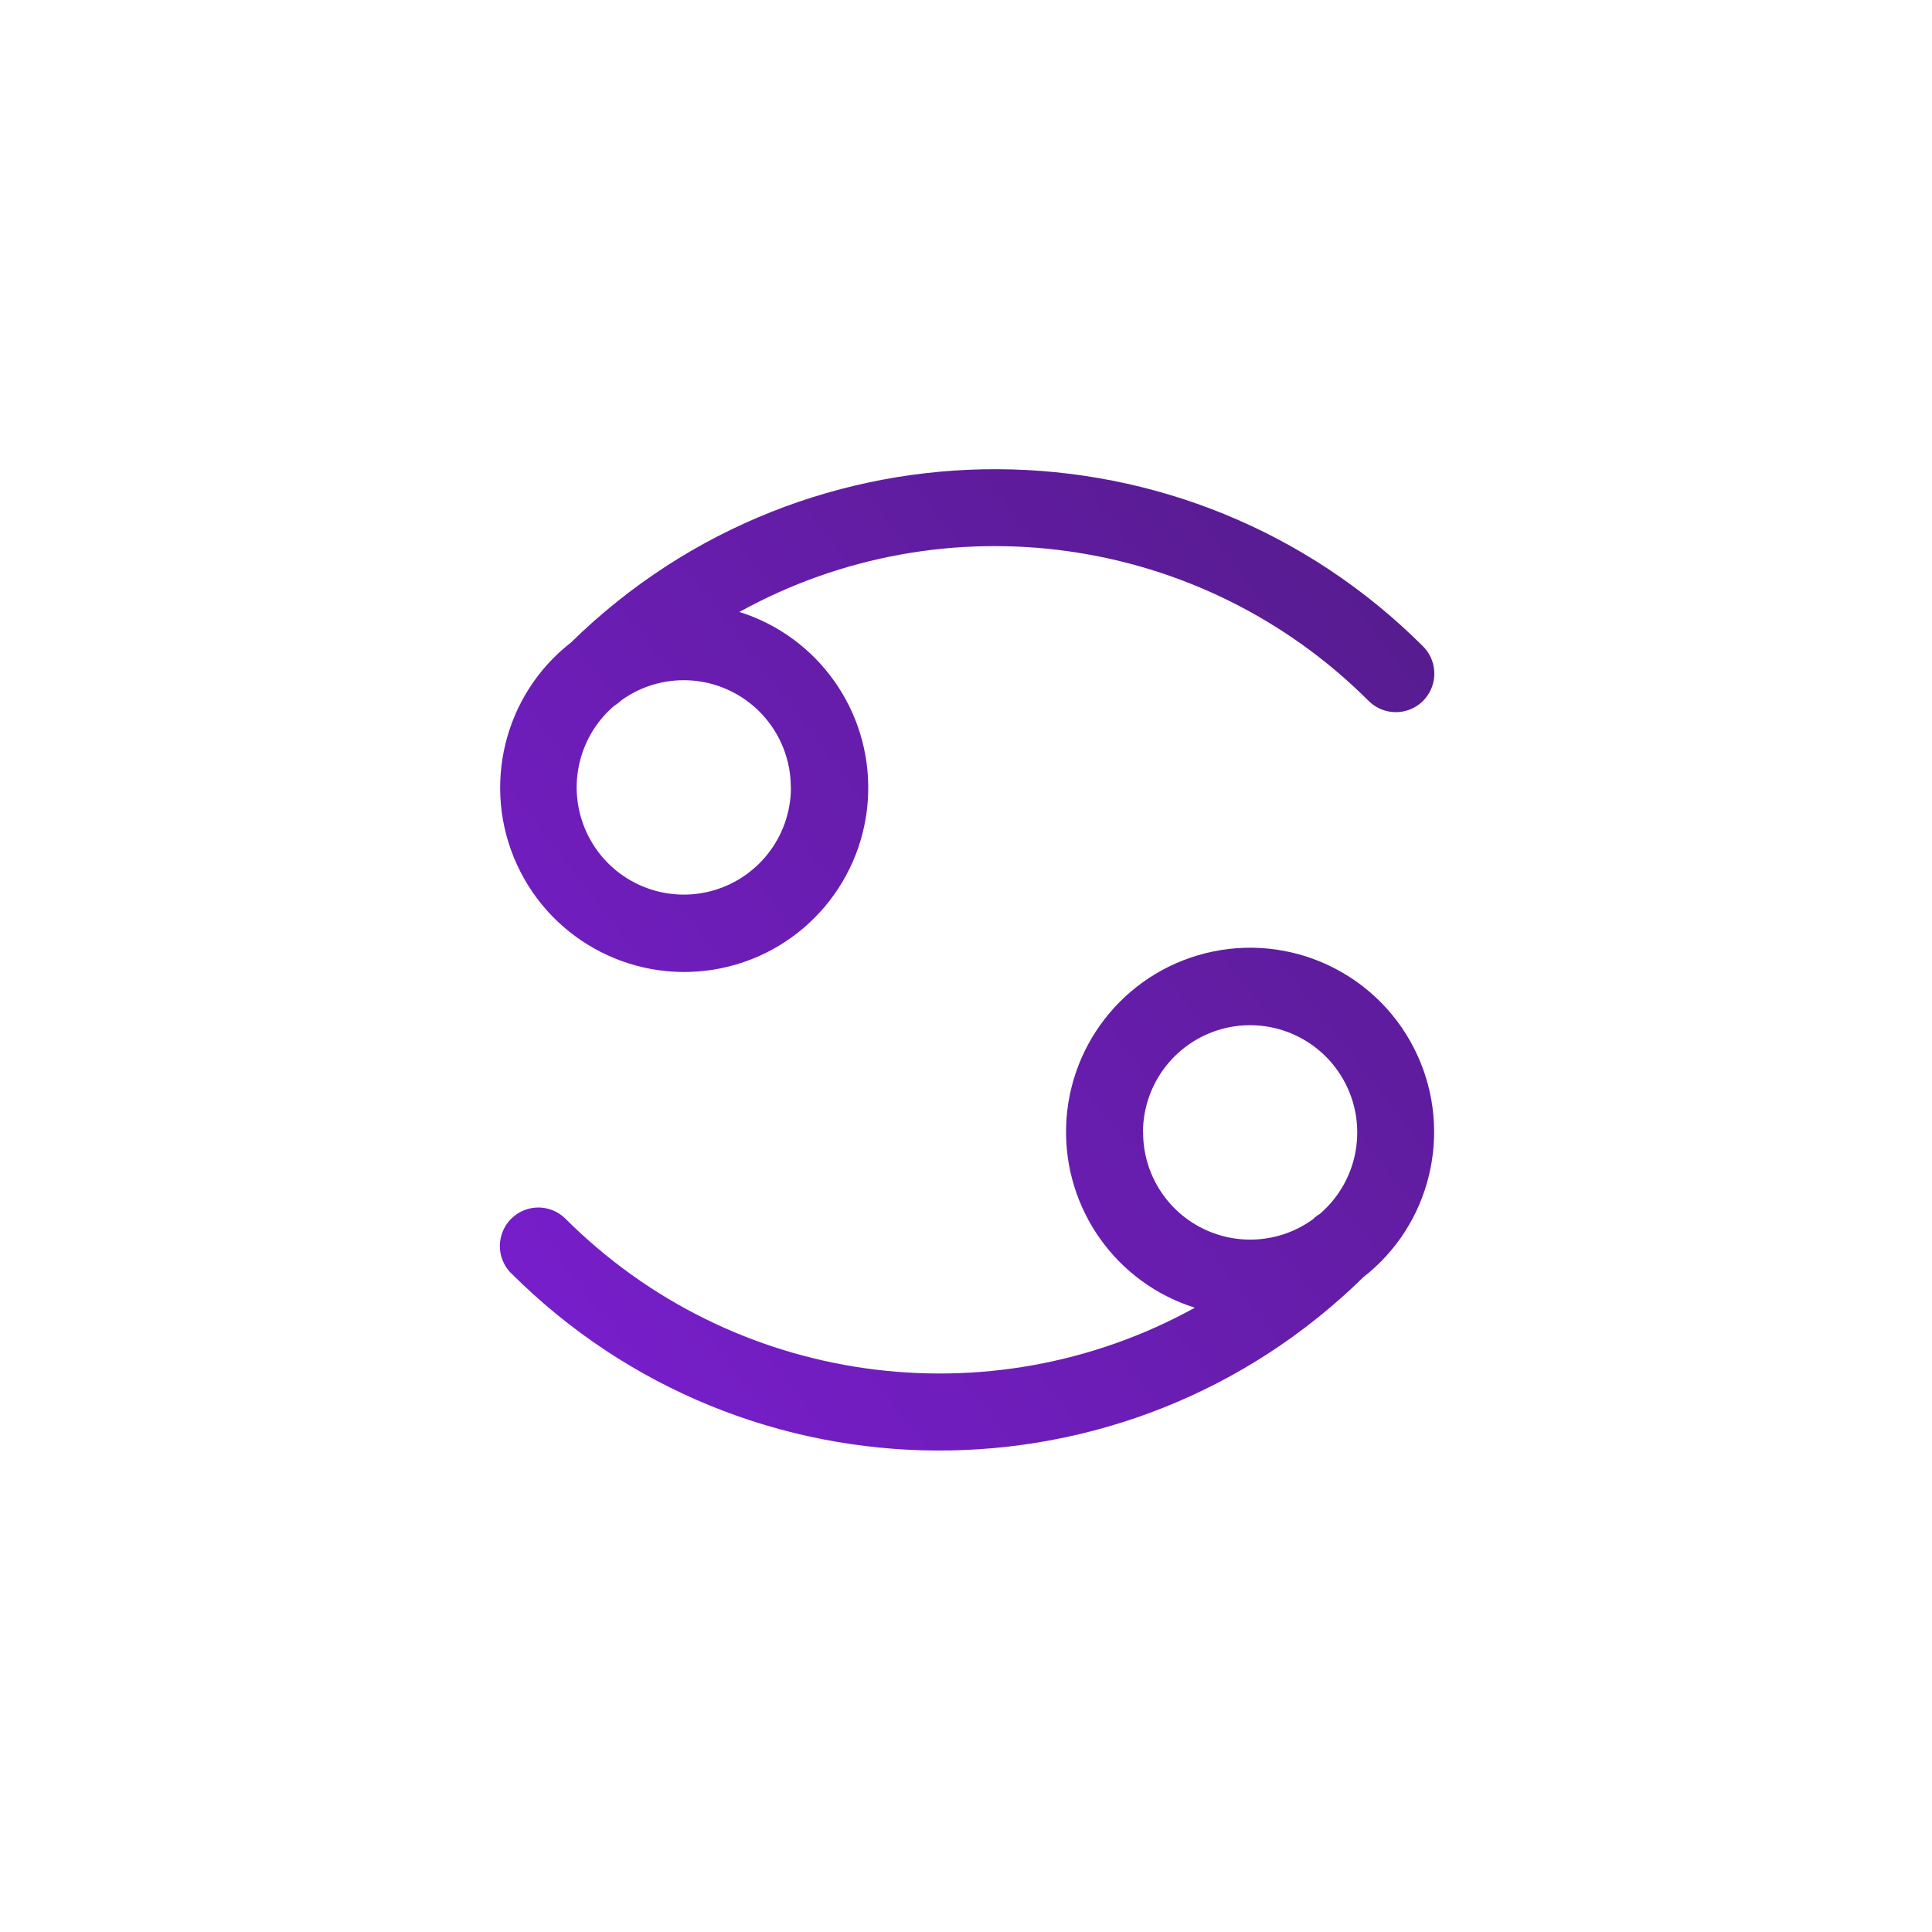 <?xml version="1.0" encoding="UTF-8"?>
<svg width="70px" height="70px" viewBox="0 0 70 70" version="1.1" xmlns="http://www.w3.org/2000/svg" xmlns:xlink="http://www.w3.org/1999/xlink">
    <!-- Generator: Sketch 52.6 (67491) - http://www.bohemiancoding.com/sketch -->
    <title>Cancer</title>
    <desc>Created with Sketch.</desc>
    <defs>
        <linearGradient x1="94.859%" y1="15.817%" x2="-2.081%" y2="100%" id="linearGradient-1">
            <stop stop-color="#571C8F" offset="0%"></stop>
            <stop stop-color="#7C1ED4" offset="100%"></stop>
        </linearGradient>
    </defs>
    <g id="Cancer" stroke="none" stroke-width="1" fill="none" fill-rule="evenodd">
        <g id="Cáncer" transform="translate(11, 17)">
            <path d="M7.528,29.138 L7.52,29.134 C7.167,28.782 7.03,28.268 7.159,27.786 C7.288,27.304 7.664,26.928 8.145,26.798 C8.626,26.669 9.14,26.807 9.492,27.16 C15.539,33.196 24.832,34.496 32.291,30.381 C29.452,29.488 27.535,26.806 27.628,23.805 C27.725,20.708 29.937,18.085 32.971,17.471 C36.004,16.856 39.061,18.412 40.353,21.228 C41.644,24.044 40.83,27.379 38.398,29.273 C29.809,37.702 16.043,37.642 7.528,29.138 Z M15.789,5.172 C18.629,6.064 20.547,8.745 20.455,11.747 C20.36,14.844 18.148,17.469 15.114,18.084 C12.08,18.699 9.022,17.143 7.73,14.326 C6.439,11.51 7.253,8.174 9.686,6.281 C18.278,-2.147 32.044,-2.085 40.56,6.419 C40.912,6.772 41.05,7.286 40.921,7.768 C40.792,8.25 40.416,8.626 39.935,8.755 C39.453,8.884 38.94,8.746 38.587,8.394 C32.542,2.356 23.247,1.055 15.789,5.172 Z M17.652,11.534 C17.655,10.071 16.835,8.731 15.532,8.068 C14.23,7.405 12.666,7.531 11.499,8.385 C11.421,8.46 11.335,8.525 11.259,8.568 C9.893,9.733 9.502,11.683 10.314,13.285 C11.125,14.887 12.927,15.723 14.672,15.308 C16.415,14.894 17.648,13.339 17.657,11.546 L17.652,11.534 Z M30.417,24.025 C30.415,25.488 31.234,26.828 32.537,27.491 C33.839,28.154 35.404,28.027 36.571,27.174 C36.648,27.099 36.734,27.033 36.811,26.99 C38.176,25.826 38.567,23.876 37.756,22.274 C36.944,20.672 35.142,19.836 33.397,20.25 C31.654,20.665 30.421,22.219 30.412,24.012 L30.417,24.025 Z" id="Combined-Shape" fill="url(#linearGradient-1)"></path>
            <rect id="Bones" x="0" y="0" width="48" height="35.556"></rect>
        </g>
    </g>
</svg>